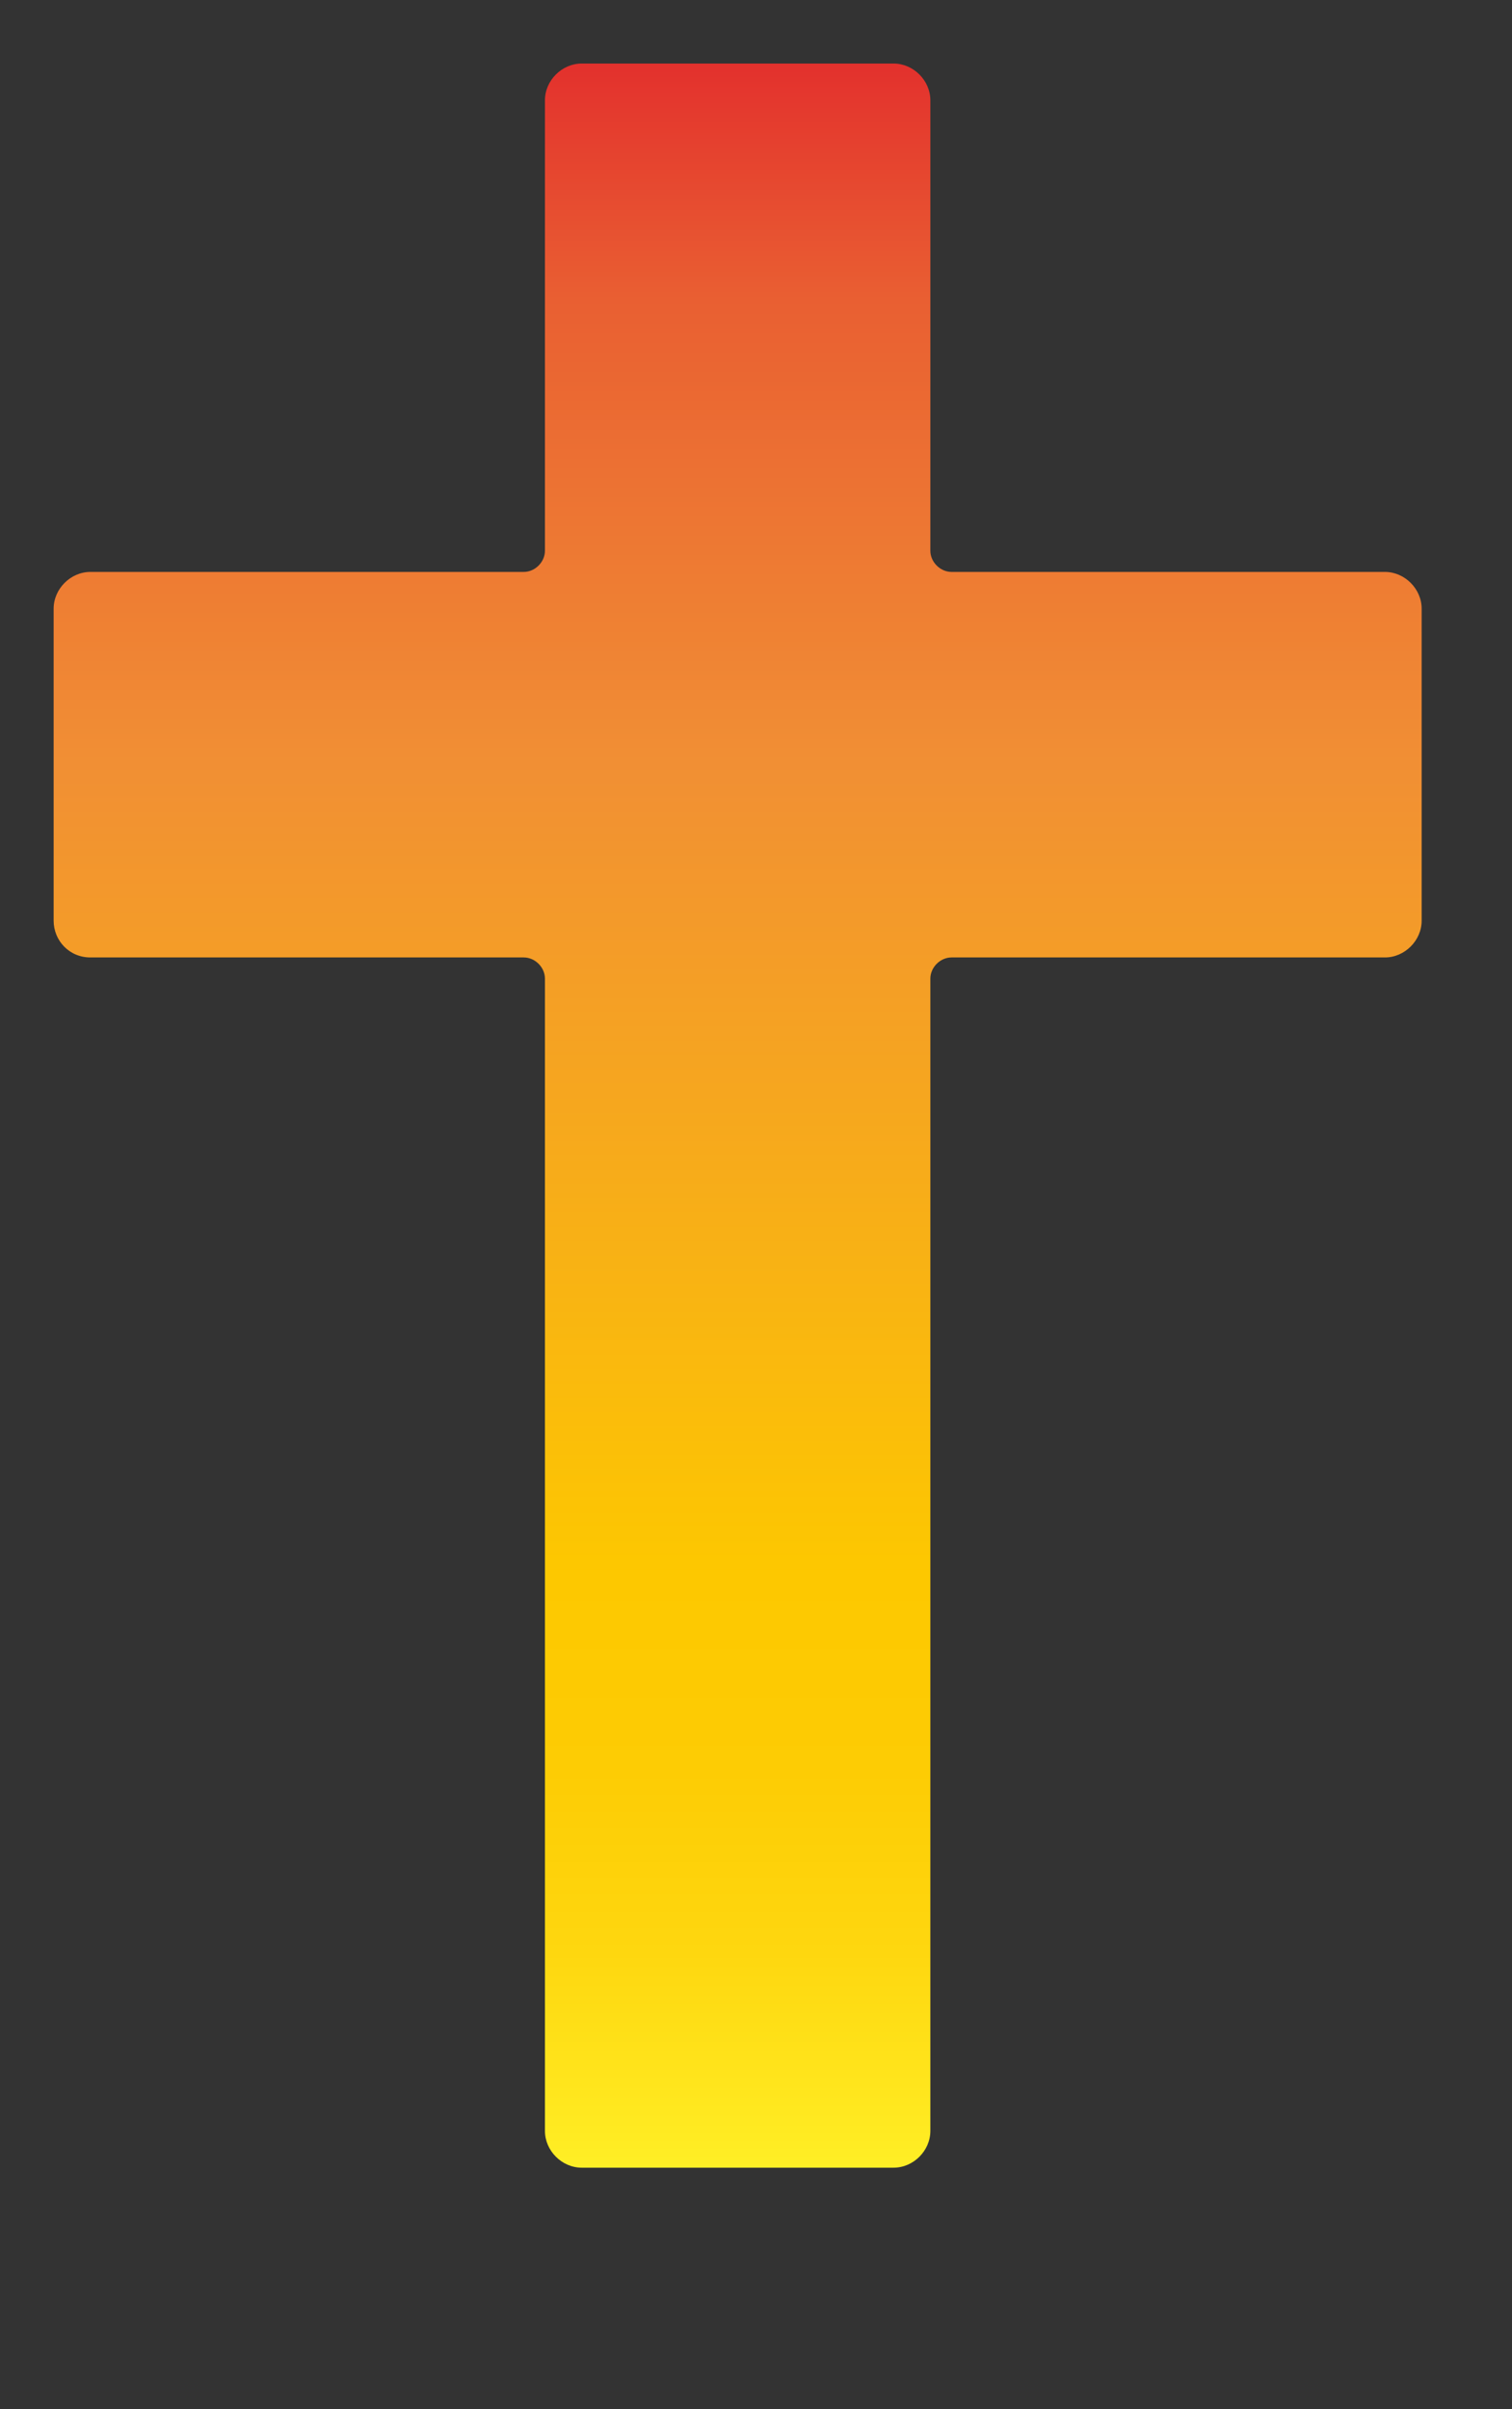 <?xml version="1.0" encoding="UTF-8"?> <svg xmlns="http://www.w3.org/2000/svg" xmlns:xlink="http://www.w3.org/1999/xlink" version="1.1" id="Layer_1" x="0px" y="0px" viewBox="0 0 107.1 170.6" style="enable-background:new 0 0 107.1 170.6;" xml:space="preserve"><rect x="0" y="0" width="107.1" height="170.6" fill="#333333" stroke="none"/> <style type="text/css"> .st0{fill:url(#religion1_00000164510243470325811260000008294106225459396795_);} </style> <g> <g> <linearGradient id="religion1_00000176742505779150070970000015636001147235005855_" gradientUnits="userSpaceOnUse" x1="52.239" y1="153.504" x2="52.239" y2="4.532"> <stop offset="0" style="stop-color:#FFEF26"></stop> <stop offset="1.783161e-02" style="stop-color:#FFEA21"></stop> <stop offset="0.102" style="stop-color:#FED70F"></stop> <stop offset="0.189" style="stop-color:#FDCC04"></stop> <stop offset="0.281" style="stop-color:#FDC800"></stop> <stop offset="0.668" style="stop-color:#F18F34"></stop> <stop offset="0.888" style="stop-color:#E95F32"></stop> <stop offset="1" style="stop-color:#E3312D"></stop> </linearGradient> <path id="religion1_102_" style="fill:url(#religion1_00000176742505779150070970000015636001147235005855_);" d="M6.4,67.8h30.7 c0.8,0,1.5,0.7,1.5,1.5v81.6c0,1.4,1.2,2.6,2.6,2.6h22.1c1.4,0,2.6-1.2,2.6-2.6V69.3c0-0.8,0.7-1.5,1.5-1.5h30.7 c1.4,0,2.6-1.2,2.6-2.6V43.1c0-1.4-1.2-2.6-2.6-2.6H67.4c-0.8,0-1.5-0.7-1.5-1.5V7.1c0-1.4-1.2-2.6-2.6-2.6H41.2 c-1.4,0-2.6,1.2-2.6,2.6V39c0,0.8-0.7,1.5-1.5,1.5H6.4c-1.4,0-2.6,1.2-2.6,2.6v22.1C3.8,66.6,4.9,67.8,6.4,67.8z"></path> </g> </g> </svg> 